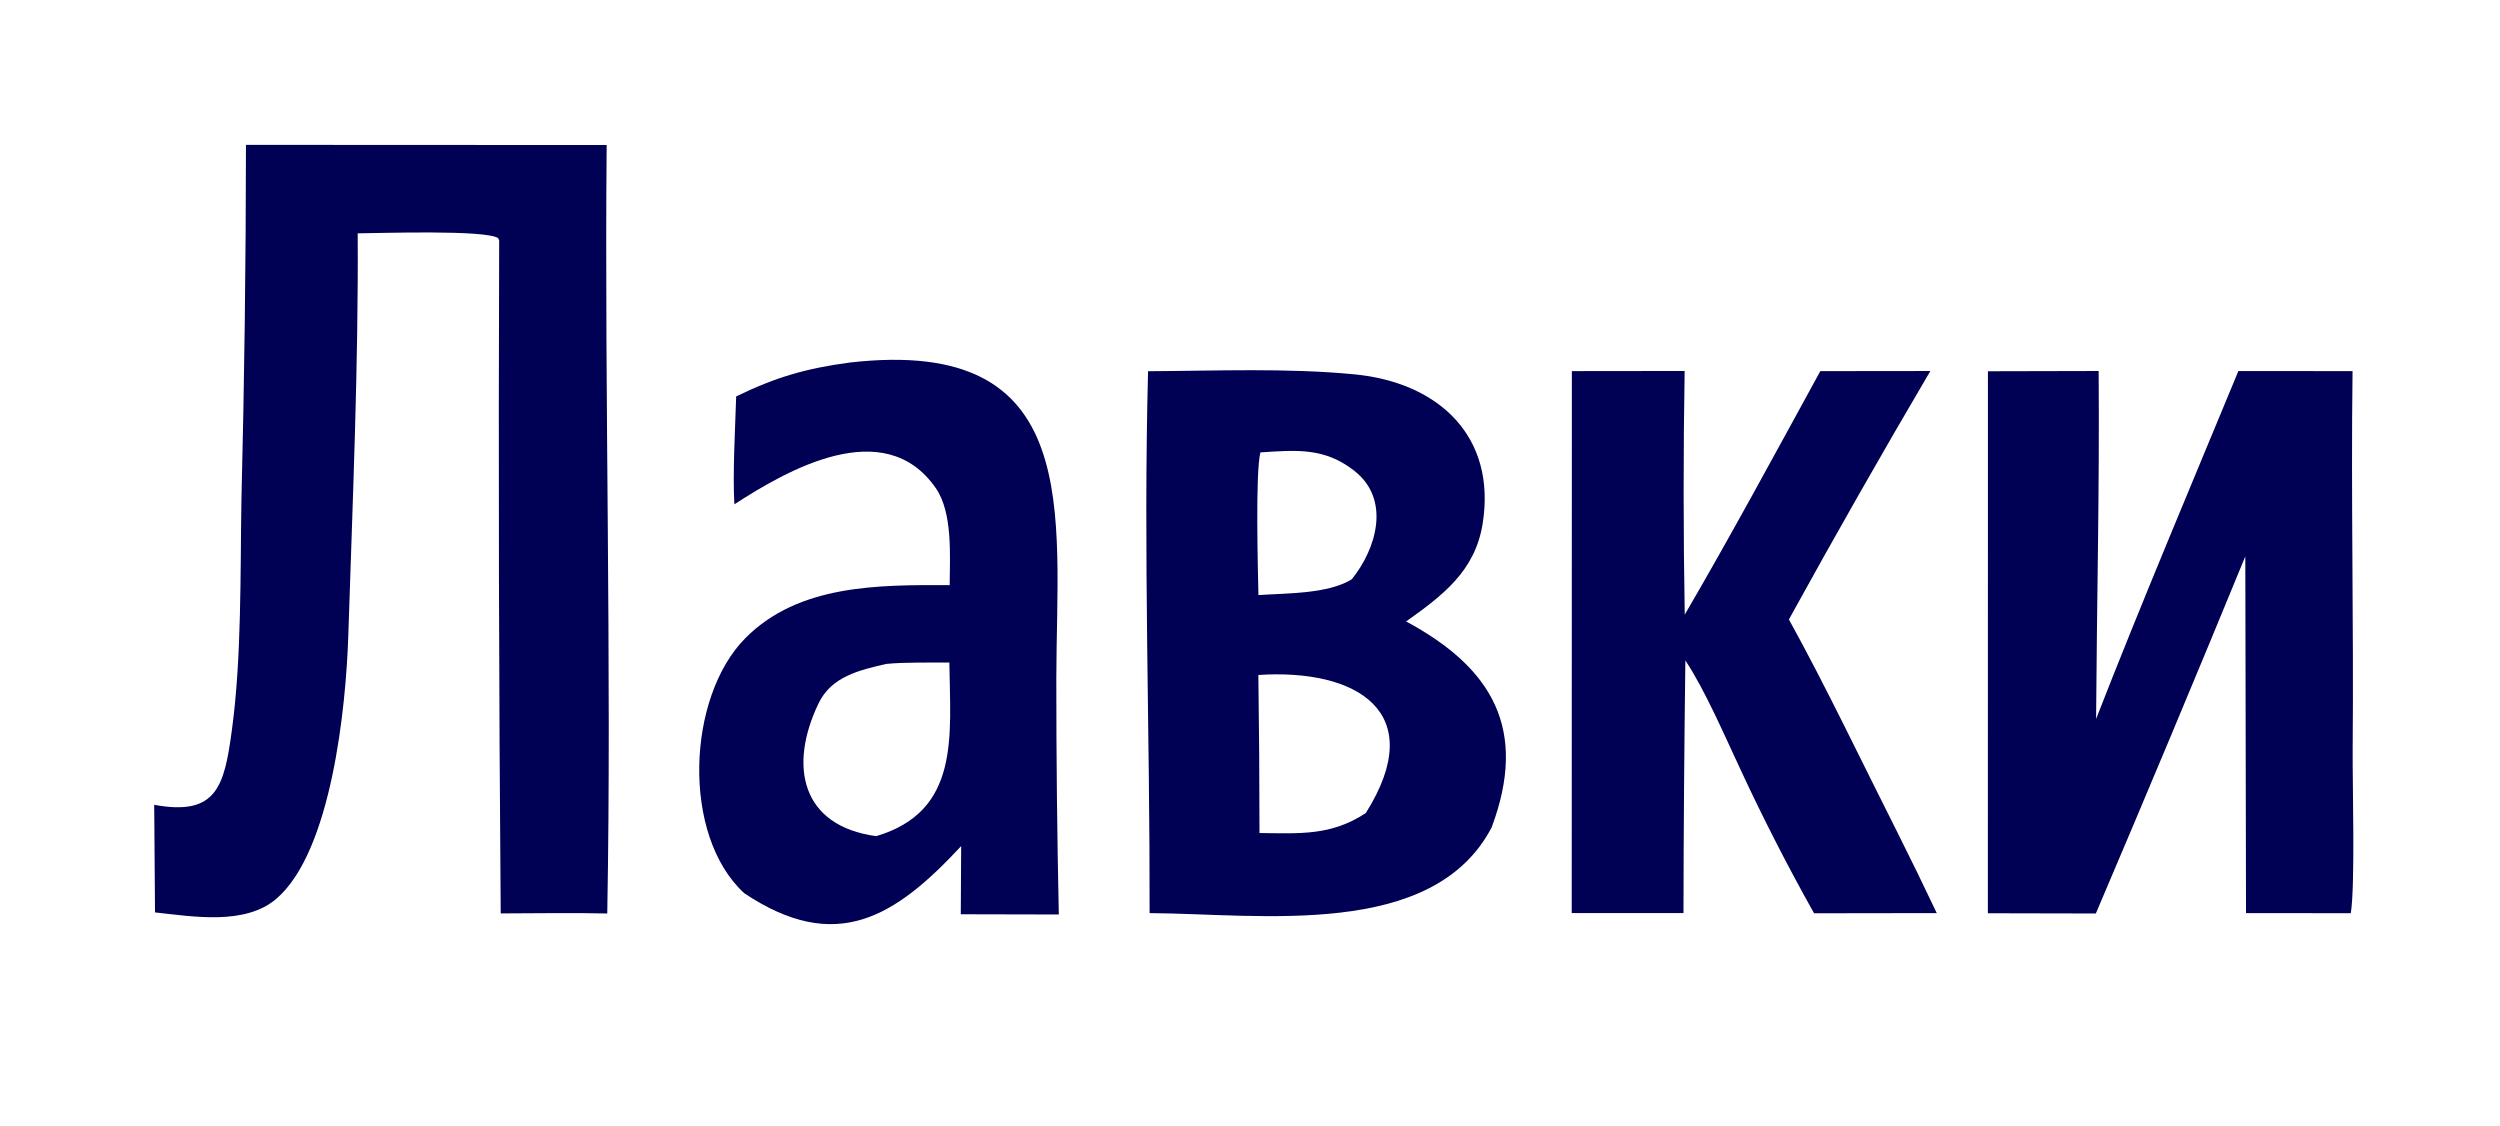 <?xml version="1.0" encoding="UTF-8"?> <svg xmlns="http://www.w3.org/2000/svg" width="535" height="241" viewBox="0 0 535 241" fill="none"><path d="M52.635 31L129.825 31.036C129.345 85.38 130.92 141.508 129.953 195.487C122.528 195.31 114.623 195.458 107.153 195.472C106.763 147.479 106.65 99.484 106.823 51.49L106.628 50.977C104.04 49.125 81.315 49.904 76.545 49.935C76.733 78.02 75.435 108.049 74.528 136.209C74.04 151.129 70.98 182.203 59.13 192.341C52.44 198.066 41.333 196.141 33.173 195.256L33 172.229C46.477 174.734 48.015 168.128 49.627 156.207C51.735 140.684 51.405 122.576 51.667 106.986C52.297 81.662 52.62 56.331 52.635 31Z" fill="#000055"></path><path d="M245.685 79.442C260.28 79.367 275.453 78.71 289.928 80.118C307.875 81.866 320.34 93.419 317.265 112.199C315.615 122.259 308.693 127.457 300.908 132.991C319.425 142.939 327.046 156.124 319.208 177.07C306.631 201.115 269.715 195.536 246.015 195.407C246.09 156.576 244.657 118.426 245.685 79.442ZM292.285 173.985C305.965 152.266 290.192 143.053 269.289 144.446C269.447 155.719 269.53 166.994 269.53 178.269C278.109 178.353 284.822 178.909 292.285 173.985ZM289.854 100.773C283.456 95.736 277.441 96.311 269.723 96.813C268.628 101.233 269.191 121.785 269.303 127.344C275.58 126.928 284.145 127.108 289.268 123.98C294.525 117.495 297.698 106.955 289.854 100.773Z" fill="#000055"></path><path d="M181.839 77.586C232.194 71.799 226.127 109.921 226.052 145.079C226.045 161.954 226.225 178.829 226.585 195.7L205.607 195.653L205.69 181.062C191.605 196.218 178.952 204.321 159.25 191.133C145.825 178.786 146.965 149.228 159.498 136.572C170.958 125.001 188.103 125.173 203.23 125.216C203.275 118.893 203.897 109.718 200.267 104.47C189.257 88.547 168.325 100.685 157.158 107.923C156.768 101.436 157.337 91.58 157.54 84.84C166.052 80.686 172.57 78.823 181.839 77.586ZM203.163 141.78C199.12 141.807 193.578 141.689 189.678 142.077C183.851 143.419 177.918 144.788 175.173 150.517C168.724 163.941 171.446 176.751 187.496 178.936C205.541 173.605 203.35 157.45 203.163 141.78Z" fill="#000055"></path><path d="M425.417 79.45L449.11 79.395C449.312 104.662 448.72 128.746 448.562 153.862C457.81 130.109 469.232 103.045 479.012 79.408L503.447 79.419C503.095 106.323 503.71 133.549 503.47 160.444C503.41 167.526 504.032 189.567 503.072 195.423L480.647 195.409L480.497 119.064C470.005 144.61 459.34 170.084 448.51 195.486L425.402 195.436L425.417 79.45Z" fill="#000055"></path><path d="M336.378 79.418L360.513 79.391C360.22 96.77 360.228 114.153 360.535 131.533C370.15 115.085 380.388 96.149 389.545 79.424L413.095 79.397C402.753 96.973 392.658 114.698 382.825 132.565C390.648 146.702 398.643 163.486 406.008 178.058C408.895 183.807 411.715 189.59 414.468 195.404L388.21 195.442C382.638 185.512 377.44 175.373 372.64 165.047C369.228 157.816 364.975 147.82 360.67 141.341C360.43 159.359 360.295 177.379 360.265 195.398L336.348 195.393L336.378 79.418Z" fill="#000055"></path></svg> 